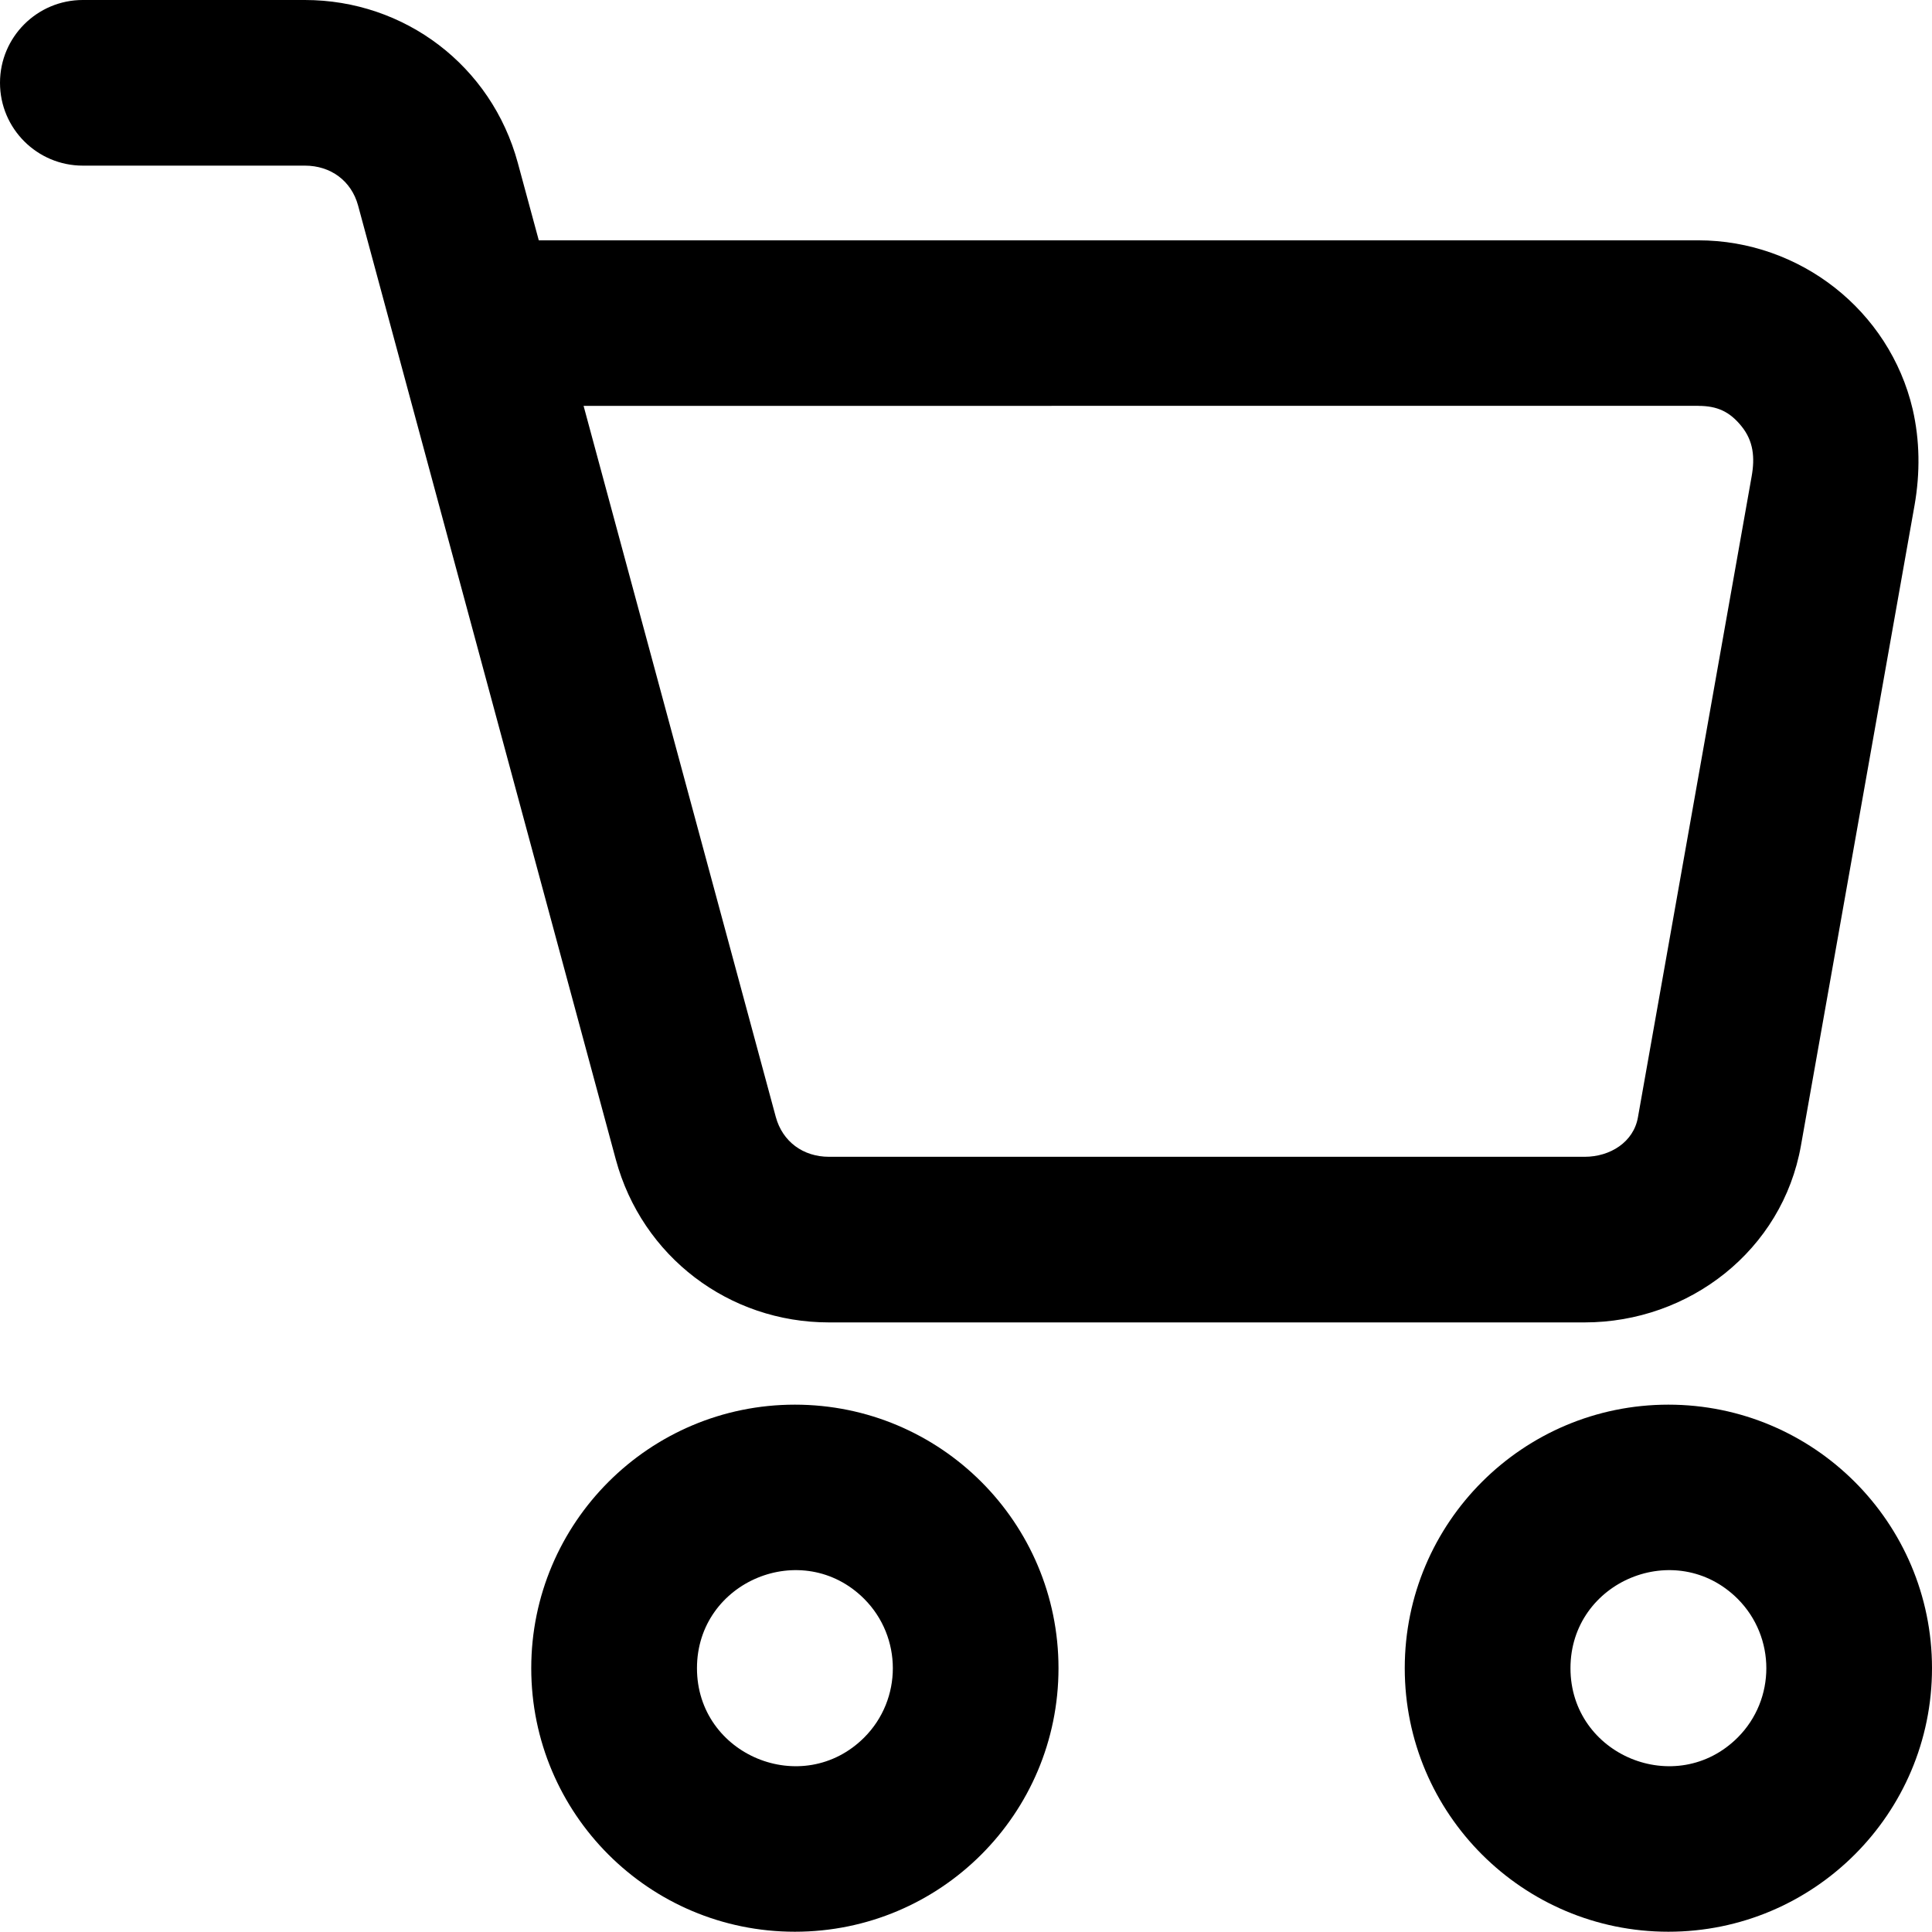 <?xml version="1.0" encoding="utf-8"?>
<!-- Generator: Adobe Illustrator 14.0.0, SVG Export Plug-In . SVG Version: 6.00 Build 43363)  -->
<!DOCTYPE svg PUBLIC "-//W3C//DTD SVG 1.0//EN" "http://www.w3.org/TR/2001/REC-SVG-20010904/DTD/svg10.dtd">
<svg version="1.0" id="Layer_1" xmlns="http://www.w3.org/2000/svg" xmlns:xlink="http://www.w3.org/1999/xlink" x="0px" y="0px"
	 width="1104.491px" height="1104.339px" viewBox="47.764 47.811 1104.491 1104.339"
	 enable-background="new 47.764 47.811 1104.491 1104.339" xml:space="preserve">
<path d="M252.47,165.28c-3.845-14.109-15.656-22.781-30.423-22.781H95.108c-26.109,0-47.344-21.188-47.344-47.344
	c0-26.156,21.233-47.344,47.344-47.344h126.89c57.142,0,106.73,37.594,121.78,93.094l12,44.297h662.859
	c58.078,0,109.311,40.078,122.58,96.609c4.078,17.812,4.313,36.188,1.078,54.75l-64.969,366.19
	c-10.594,59.859-63.938,101.06-123.66,101.06h-432.05c-57.141,0-106.729-37.594-121.78-93.047L252.47,165.28z M502.179,850.83
	c83.297,0,150.71,67.453,150.71,150.66c0,83.203-67.405,150.66-150.71,150.66c-83.304,0-150.71-67.453-150.71-150.66
	C351.469,918.287,419.017,850.83,502.179,850.83z M541.836,961.88c-35.203-35.203-95.625-10.172-95.625,39.609
	s60.422,74.766,95.625,39.608C563.633,1019.254,563.633,983.77,541.836,961.88L541.836,961.88z M1001.546,850.83
	c83.156,0,150.71,67.453,150.71,150.66c0,83.203-67.547,150.66-150.71,150.66c-83.156,0-150.71-67.453-150.71-150.66
	C850.836,918.287,918.383,850.83,1001.546,850.83L1001.546,850.83z M1041.202,961.88c-35.25-35.203-95.625-10.172-95.625,39.609
	s60.422,74.766,95.625,39.608C1062.999,1019.254,1062.999,983.77,1041.202,961.88L1041.202,961.88z M1018.702,279.8l-637.31,0.047
	l109.88,406.5c3.844,14.109,15.608,22.781,30.422,22.781h432.05c14.438,0,27.983-8.344,30.422-22.688l64.969-366.189
	c1.969-10.922,1.031-20.297-5.719-28.688c-6.75-8.391-13.875-11.719-24.75-11.719L1018.702,279.8z"/>
</svg>
